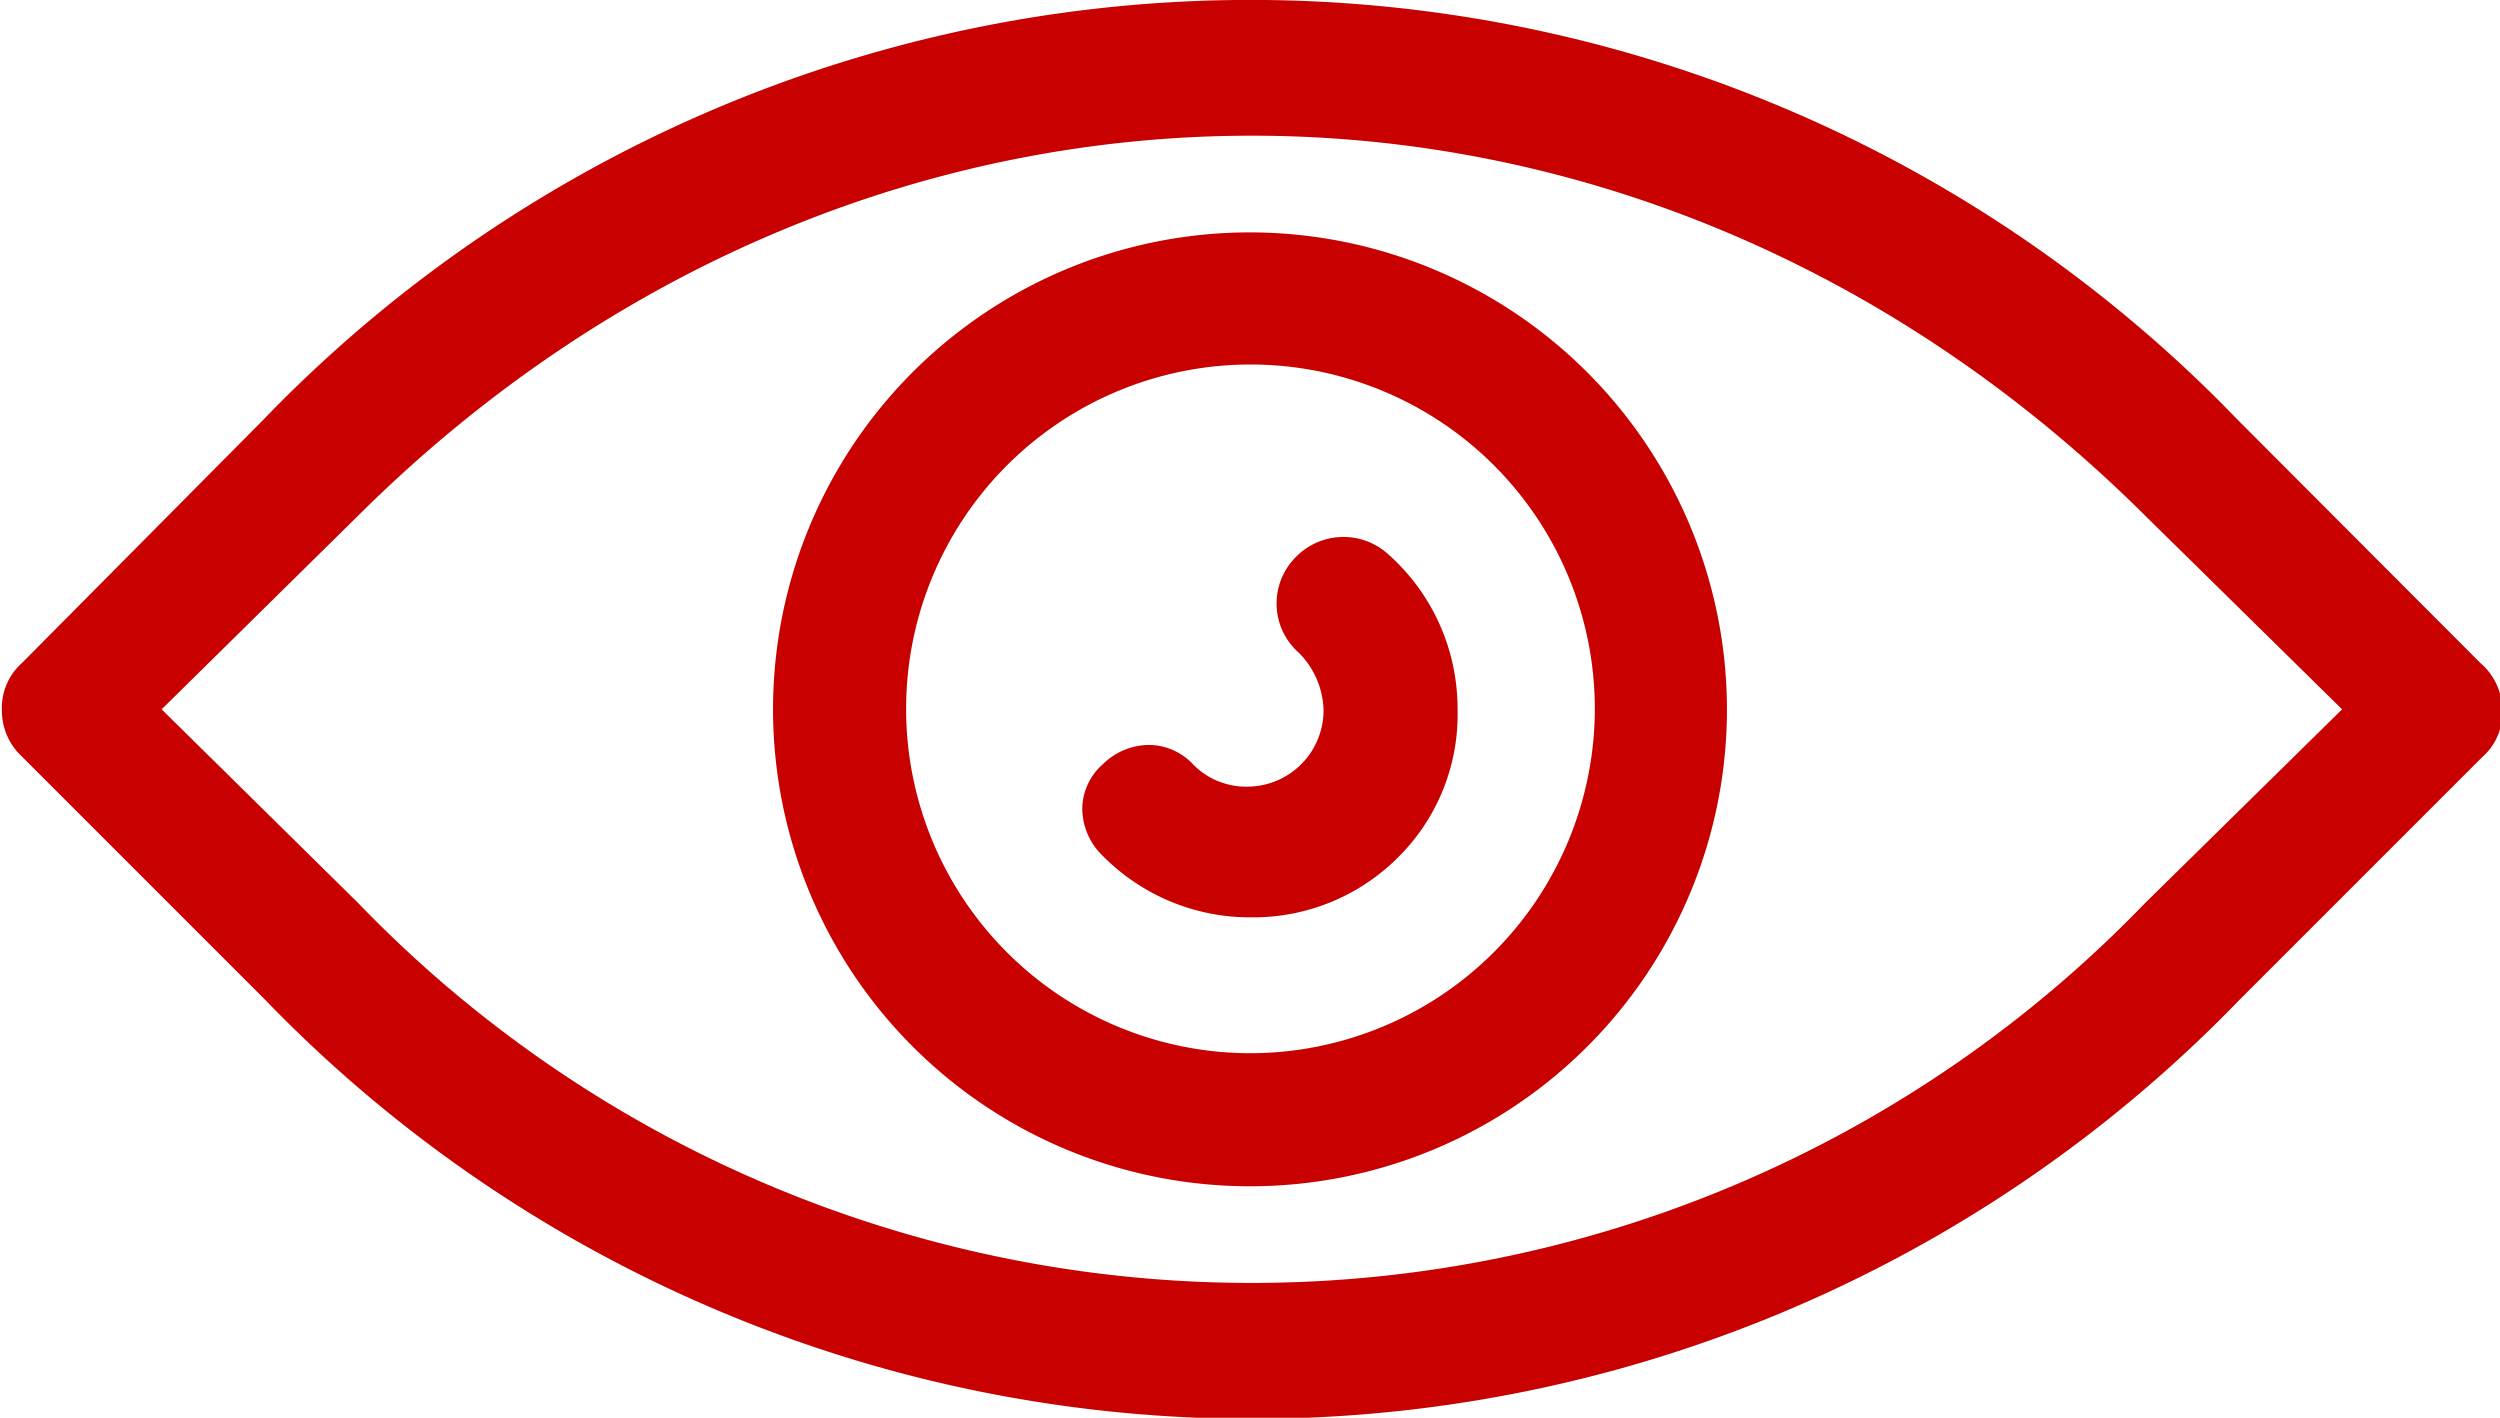 <svg xmlns="http://www.w3.org/2000/svg" viewBox="0 0 53.36 30.26"><path d="M276.47,249.08l-5.18-5.19a29.25,29.25,0,0,0-42.14,0L224,249.08a1.28,1.28,0,0,0-.43,1,1.34,1.34,0,0,0,.43,1l5.19,5.19a29.29,29.29,0,0,0,42.14,0l5.18-5.18a1.26,1.26,0,0,0,.43-1A1.34,1.34,0,0,0,276.47,249.08Zm-7.16,5.13a26.48,26.48,0,0,1-38.13,0l-4.2-4.14,4.2-4.14c10.87-10.8,27.26-10.81,38.13,0l4.21,4.14Z" transform="translate(-223.53 -234.93)" style="fill:#c80000"/><path d="M250.22,239.89a10.18,10.18,0,1,0,10.17,10.17A10.19,10.19,0,0,0,250.22,239.89Zm0,17.52a7.35,7.35,0,1,1,7.35-7.35A7.36,7.36,0,0,1,250.22,257.41Z" transform="translate(-223.53 -234.93)" style="fill:#c80000"/><path d="M251.15,246.86a1.4,1.4,0,0,0,.1,2,1.8,1.8,0,0,1,.53,1.23,1.63,1.63,0,0,1-1.62,1.63,1.58,1.58,0,0,1-1.16-.47,1.3,1.3,0,0,0-.94-.42h0a1.42,1.42,0,0,0-1,.42,1.28,1.28,0,0,0-.43.94,1.41,1.41,0,0,0,.43,1,4.42,4.42,0,0,0,3.19,1.32,4.37,4.37,0,0,0,3.16-1.32,4.29,4.29,0,0,0,1.23-3.13,4.4,4.4,0,0,0-1.48-3.3A1.42,1.42,0,0,0,251.15,246.86Z" transform="translate(-223.53 -234.93)" style="fill:#c80000"/></svg>